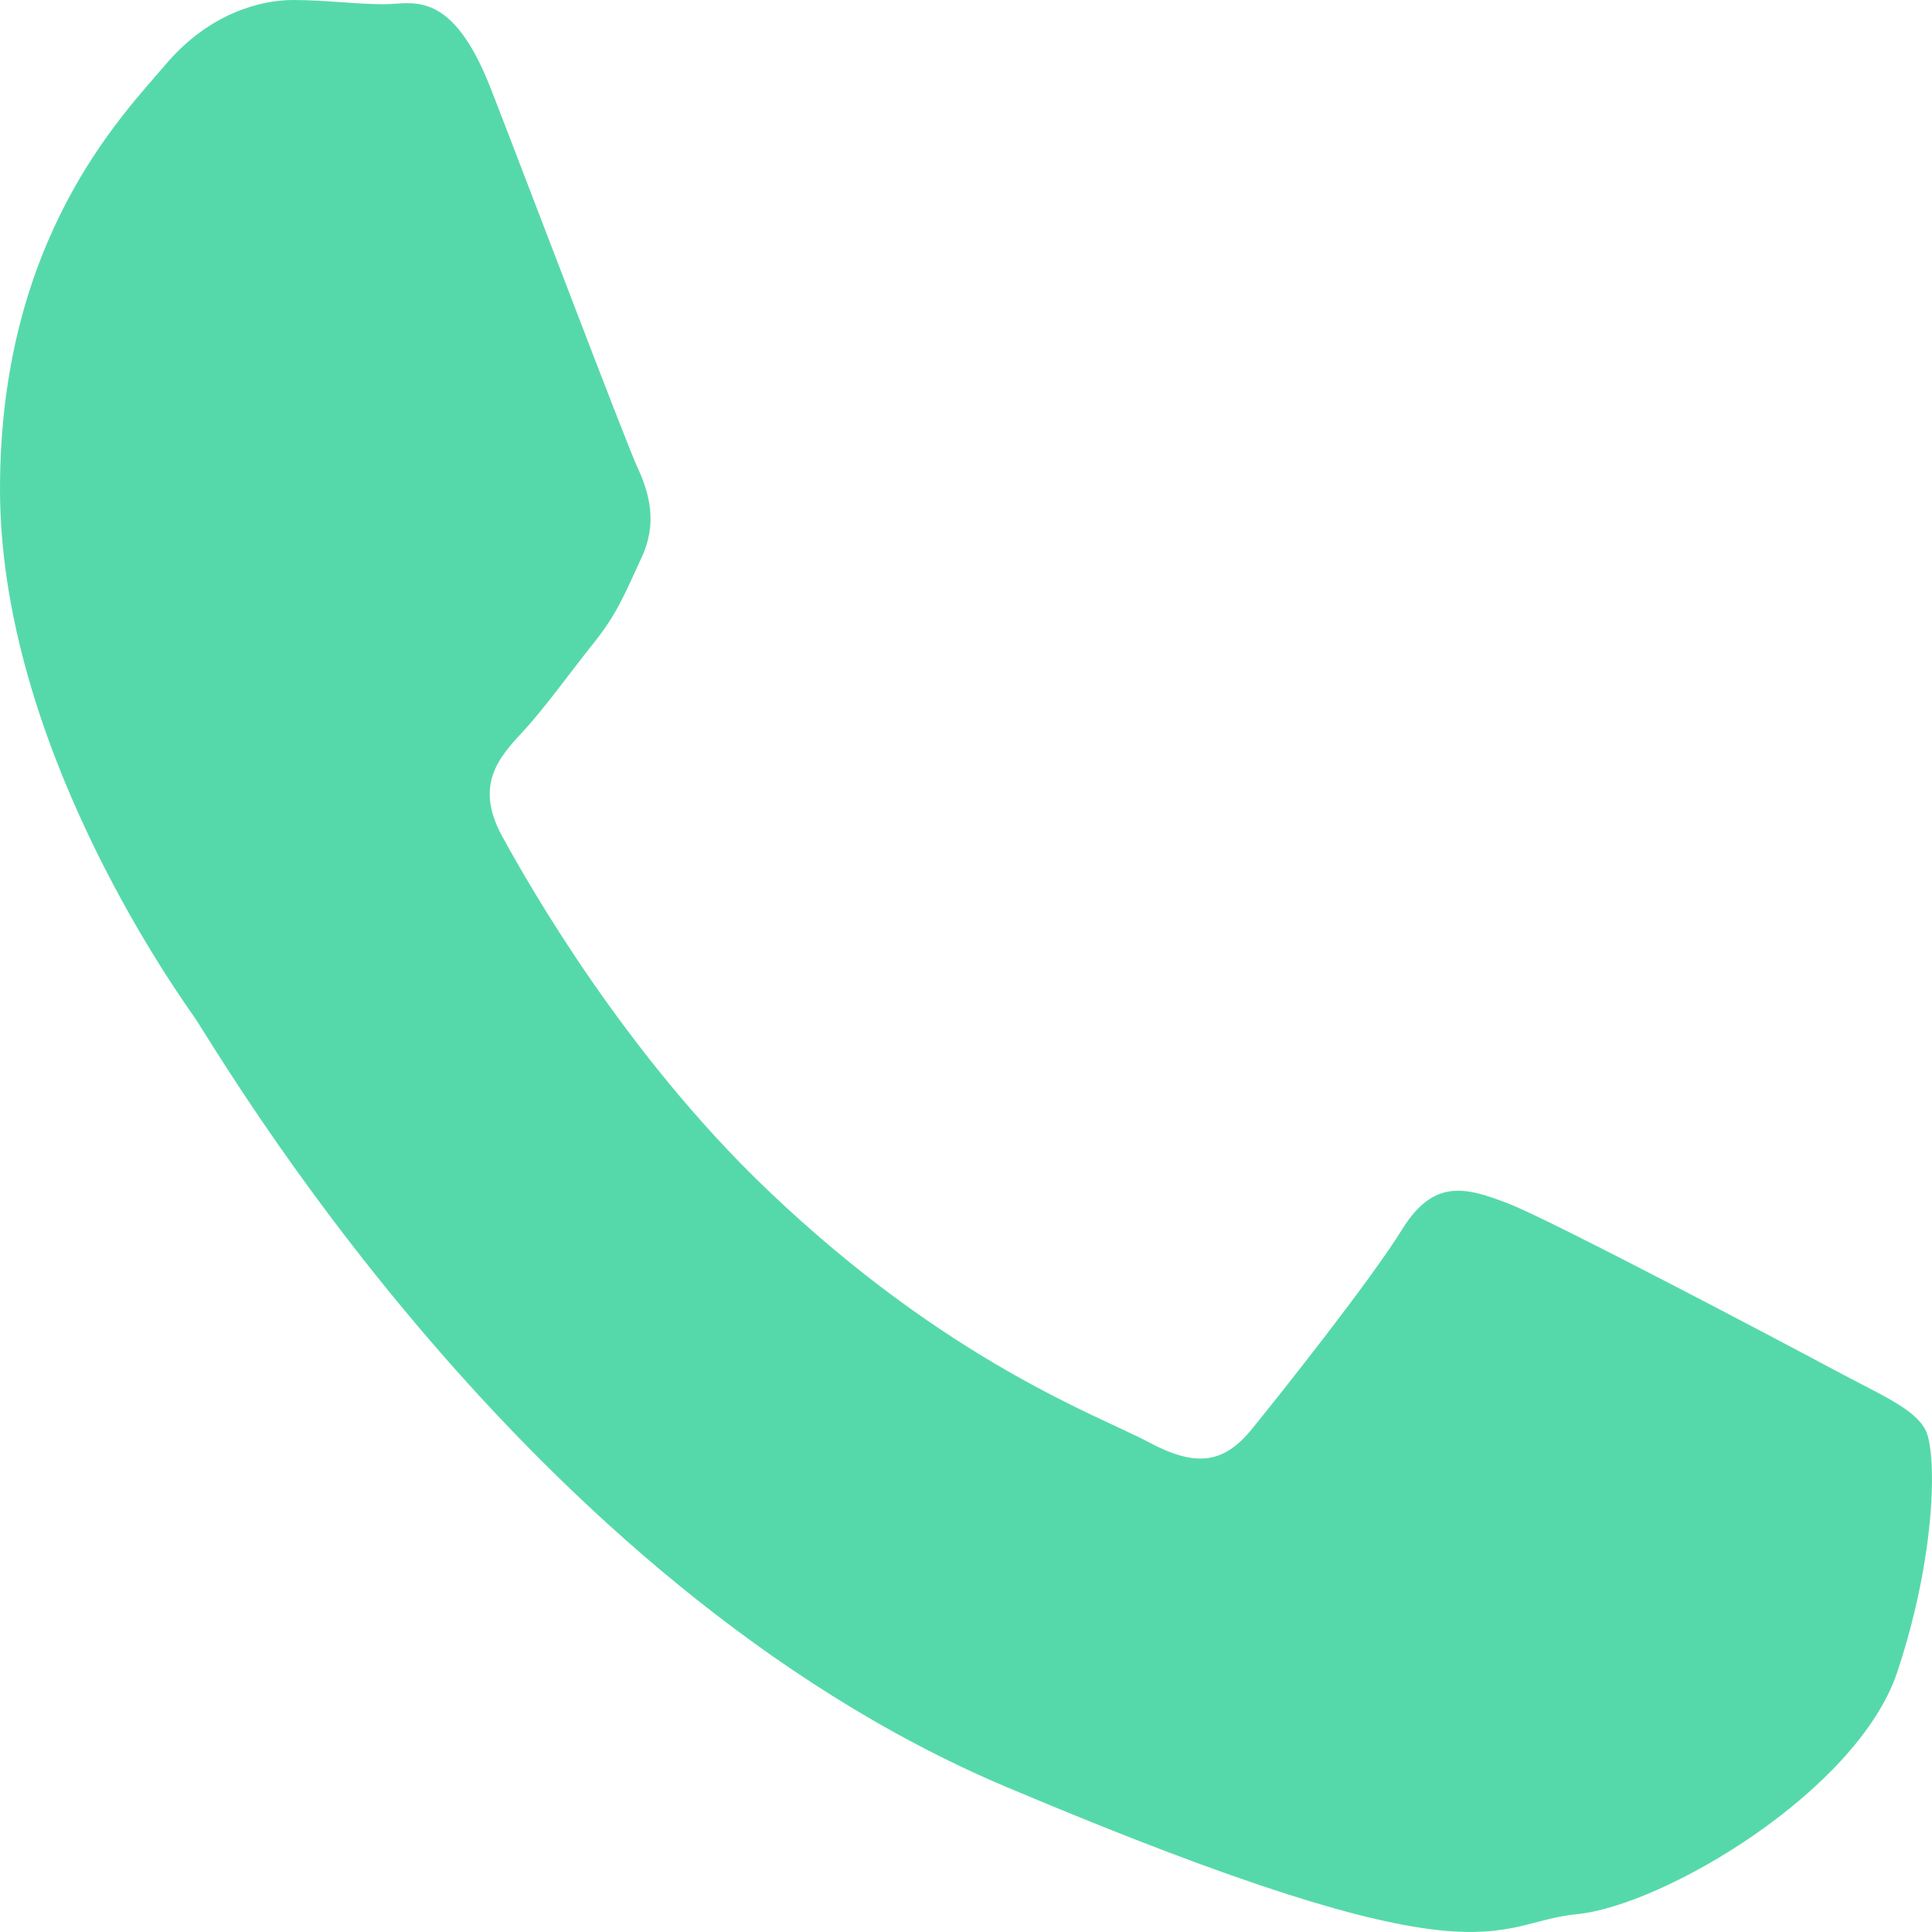 <svg width="15" height="15" viewBox="0 0 15 15" fill="none" xmlns="http://www.w3.org/2000/svg">
<path d="M14.239 10.635C14.608 10.833 14.854 10.932 14.947 11.097C15.038 11.262 15.038 12.056 14.731 12.98C14.423 13.905 12.916 14.797 12.24 14.862C11.563 14.929 11.563 15.457 7.811 13.873C4.059 12.286 1.691 8.157 1.507 7.894L1.505 7.891C1.313 7.618 0 5.741 0 3.798C0 1.85 0.953 0.892 1.291 0.495C1.629 0.099 2.029 0 2.275 0C2.522 0 2.768 0.033 2.983 0.033C3.199 0.033 3.505 -0.099 3.813 0.694C4.121 1.486 4.859 3.435 4.951 3.633C5.043 3.832 5.105 4.063 4.982 4.327C4.859 4.591 4.798 4.756 4.613 4.988C4.428 5.219 4.225 5.503 4.059 5.681C3.875 5.879 3.682 6.093 3.897 6.489C4.113 6.886 4.854 8.182 5.951 9.231C7.36 10.581 8.55 10.999 8.918 11.197C9.288 11.395 9.502 11.362 9.718 11.097C9.933 10.833 10.641 9.942 10.886 9.545C11.132 9.149 11.379 9.215 11.717 9.347C12.055 9.479 13.87 10.437 14.239 10.635Z" fill="#56D9AA"/>
</svg>
